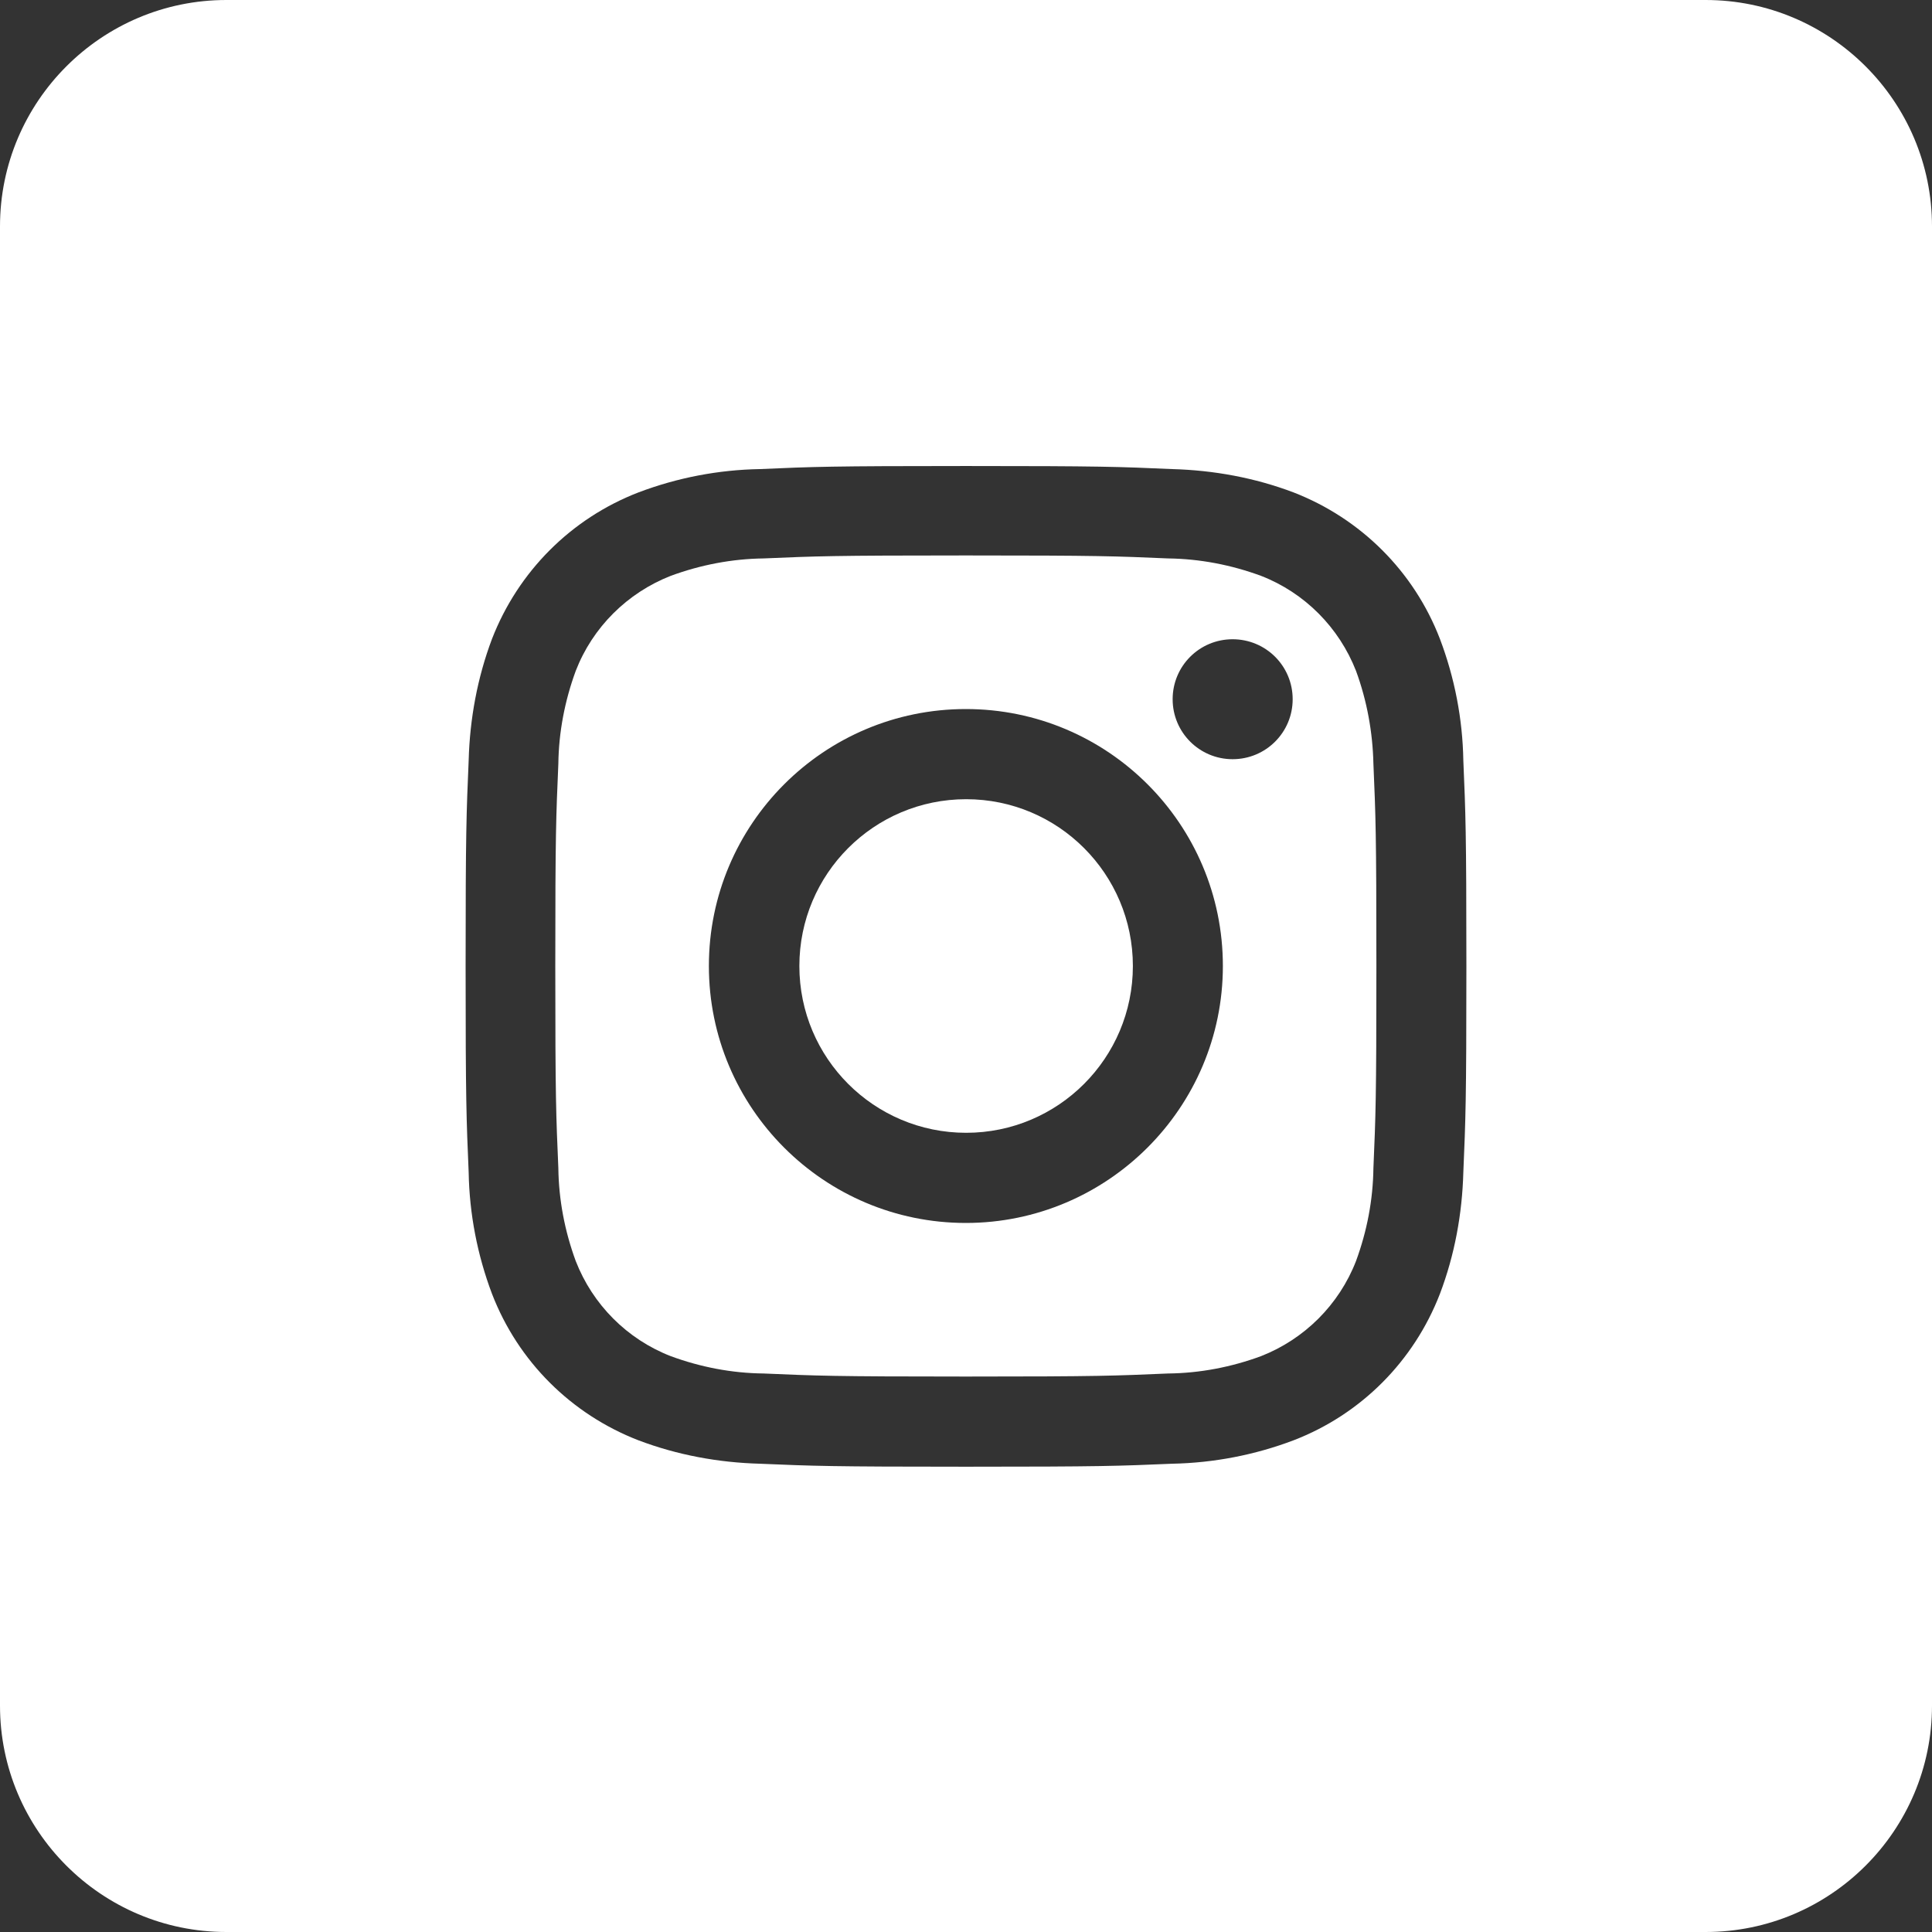 <svg width="24" height="24" viewBox="0 0 24 24" fill="none" xmlns="http://www.w3.org/2000/svg">
<rect x="0" y="0" width="24" height="24" fill="#333333" stroke="none"/>
<g clip-path="url(#clip0_1240_3033)">
<path d="M16.845 8.334C16.634 7.795 16.208 7.364 15.664 7.153C15.294 7.017 14.905 6.942 14.511 6.937C13.855 6.909 13.662 6.9 11.998 6.9C10.334 6.9 10.142 6.909 9.486 6.937C9.092 6.942 8.703 7.017 8.333 7.153C7.794 7.364 7.362 7.791 7.152 8.334C7.016 8.705 6.941 9.094 6.936 9.487C6.908 10.144 6.898 10.336 6.898 12C6.898 13.664 6.908 13.856 6.936 14.512C6.941 14.906 7.016 15.295 7.152 15.665C7.362 16.205 7.789 16.636 8.333 16.847C8.703 16.983 9.092 17.058 9.486 17.062C10.142 17.09 10.334 17.1 11.998 17.1C13.662 17.1 13.855 17.09 14.511 17.062C14.905 17.058 15.294 16.983 15.664 16.847C16.203 16.636 16.634 16.209 16.845 15.665C16.981 15.295 17.056 14.906 17.061 14.512C17.089 13.856 17.098 13.664 17.098 12C17.098 10.336 17.089 10.144 17.061 9.487C17.052 9.094 16.981 8.705 16.845 8.334ZM11.998 15.192C10.236 15.192 8.806 13.762 8.806 12C8.806 10.237 10.236 8.808 11.998 8.808C13.761 8.808 15.191 10.237 15.191 12C15.191 13.762 13.756 15.192 11.998 15.192ZM15.312 9.431C14.9 9.431 14.567 9.098 14.567 8.686C14.567 8.273 14.9 7.941 15.312 7.941C15.725 7.941 16.058 8.273 16.058 8.686C16.058 9.098 15.725 9.431 15.312 9.431Z" fill="white"/>
<path d="M21.188 0H2.812C1.261 0 0 1.261 0 2.812V21.188C0 22.739 1.261 24 2.812 24H21.188C22.739 24 24 22.739 24 21.188V2.812C24 1.261 22.739 0 21.188 0ZM18.178 14.564C18.164 15.08 18.07 15.591 17.887 16.073C17.564 16.908 16.908 17.569 16.069 17.892C15.586 18.075 15.075 18.173 14.559 18.183C13.898 18.211 13.683 18.22 12 18.22C10.317 18.22 10.102 18.211 9.441 18.183C8.925 18.169 8.414 18.075 7.931 17.892C7.097 17.569 6.436 16.913 6.112 16.073C5.93 15.591 5.831 15.08 5.822 14.564C5.794 13.903 5.784 13.688 5.784 12.005C5.784 10.322 5.794 10.106 5.822 9.445C5.836 8.93 5.93 8.419 6.112 7.936C6.436 7.102 7.092 6.441 7.931 6.117C8.414 5.934 8.925 5.836 9.441 5.827C10.102 5.798 10.317 5.789 12 5.789C13.683 5.789 13.898 5.798 14.559 5.827C15.075 5.841 15.586 5.934 16.069 6.117C16.903 6.441 17.564 7.097 17.887 7.936C18.07 8.419 18.169 8.93 18.178 9.445C18.206 10.106 18.216 10.322 18.216 12.005C18.216 13.688 18.206 13.903 18.178 14.564Z" fill="white"/>
<path d="M12.002 14.072C13.146 14.072 14.073 13.144 14.073 12C14.073 10.856 13.146 9.928 12.002 9.928C10.857 9.928 9.93 10.856 9.93 12C9.93 13.144 10.857 14.072 12.002 14.072Z" fill="white"/>
</g>
<defs>
<clipPath id="clip0_1240_3033">
<rect width="24" height="24" fill="white"/>
</clipPath>
</defs>
</svg>
